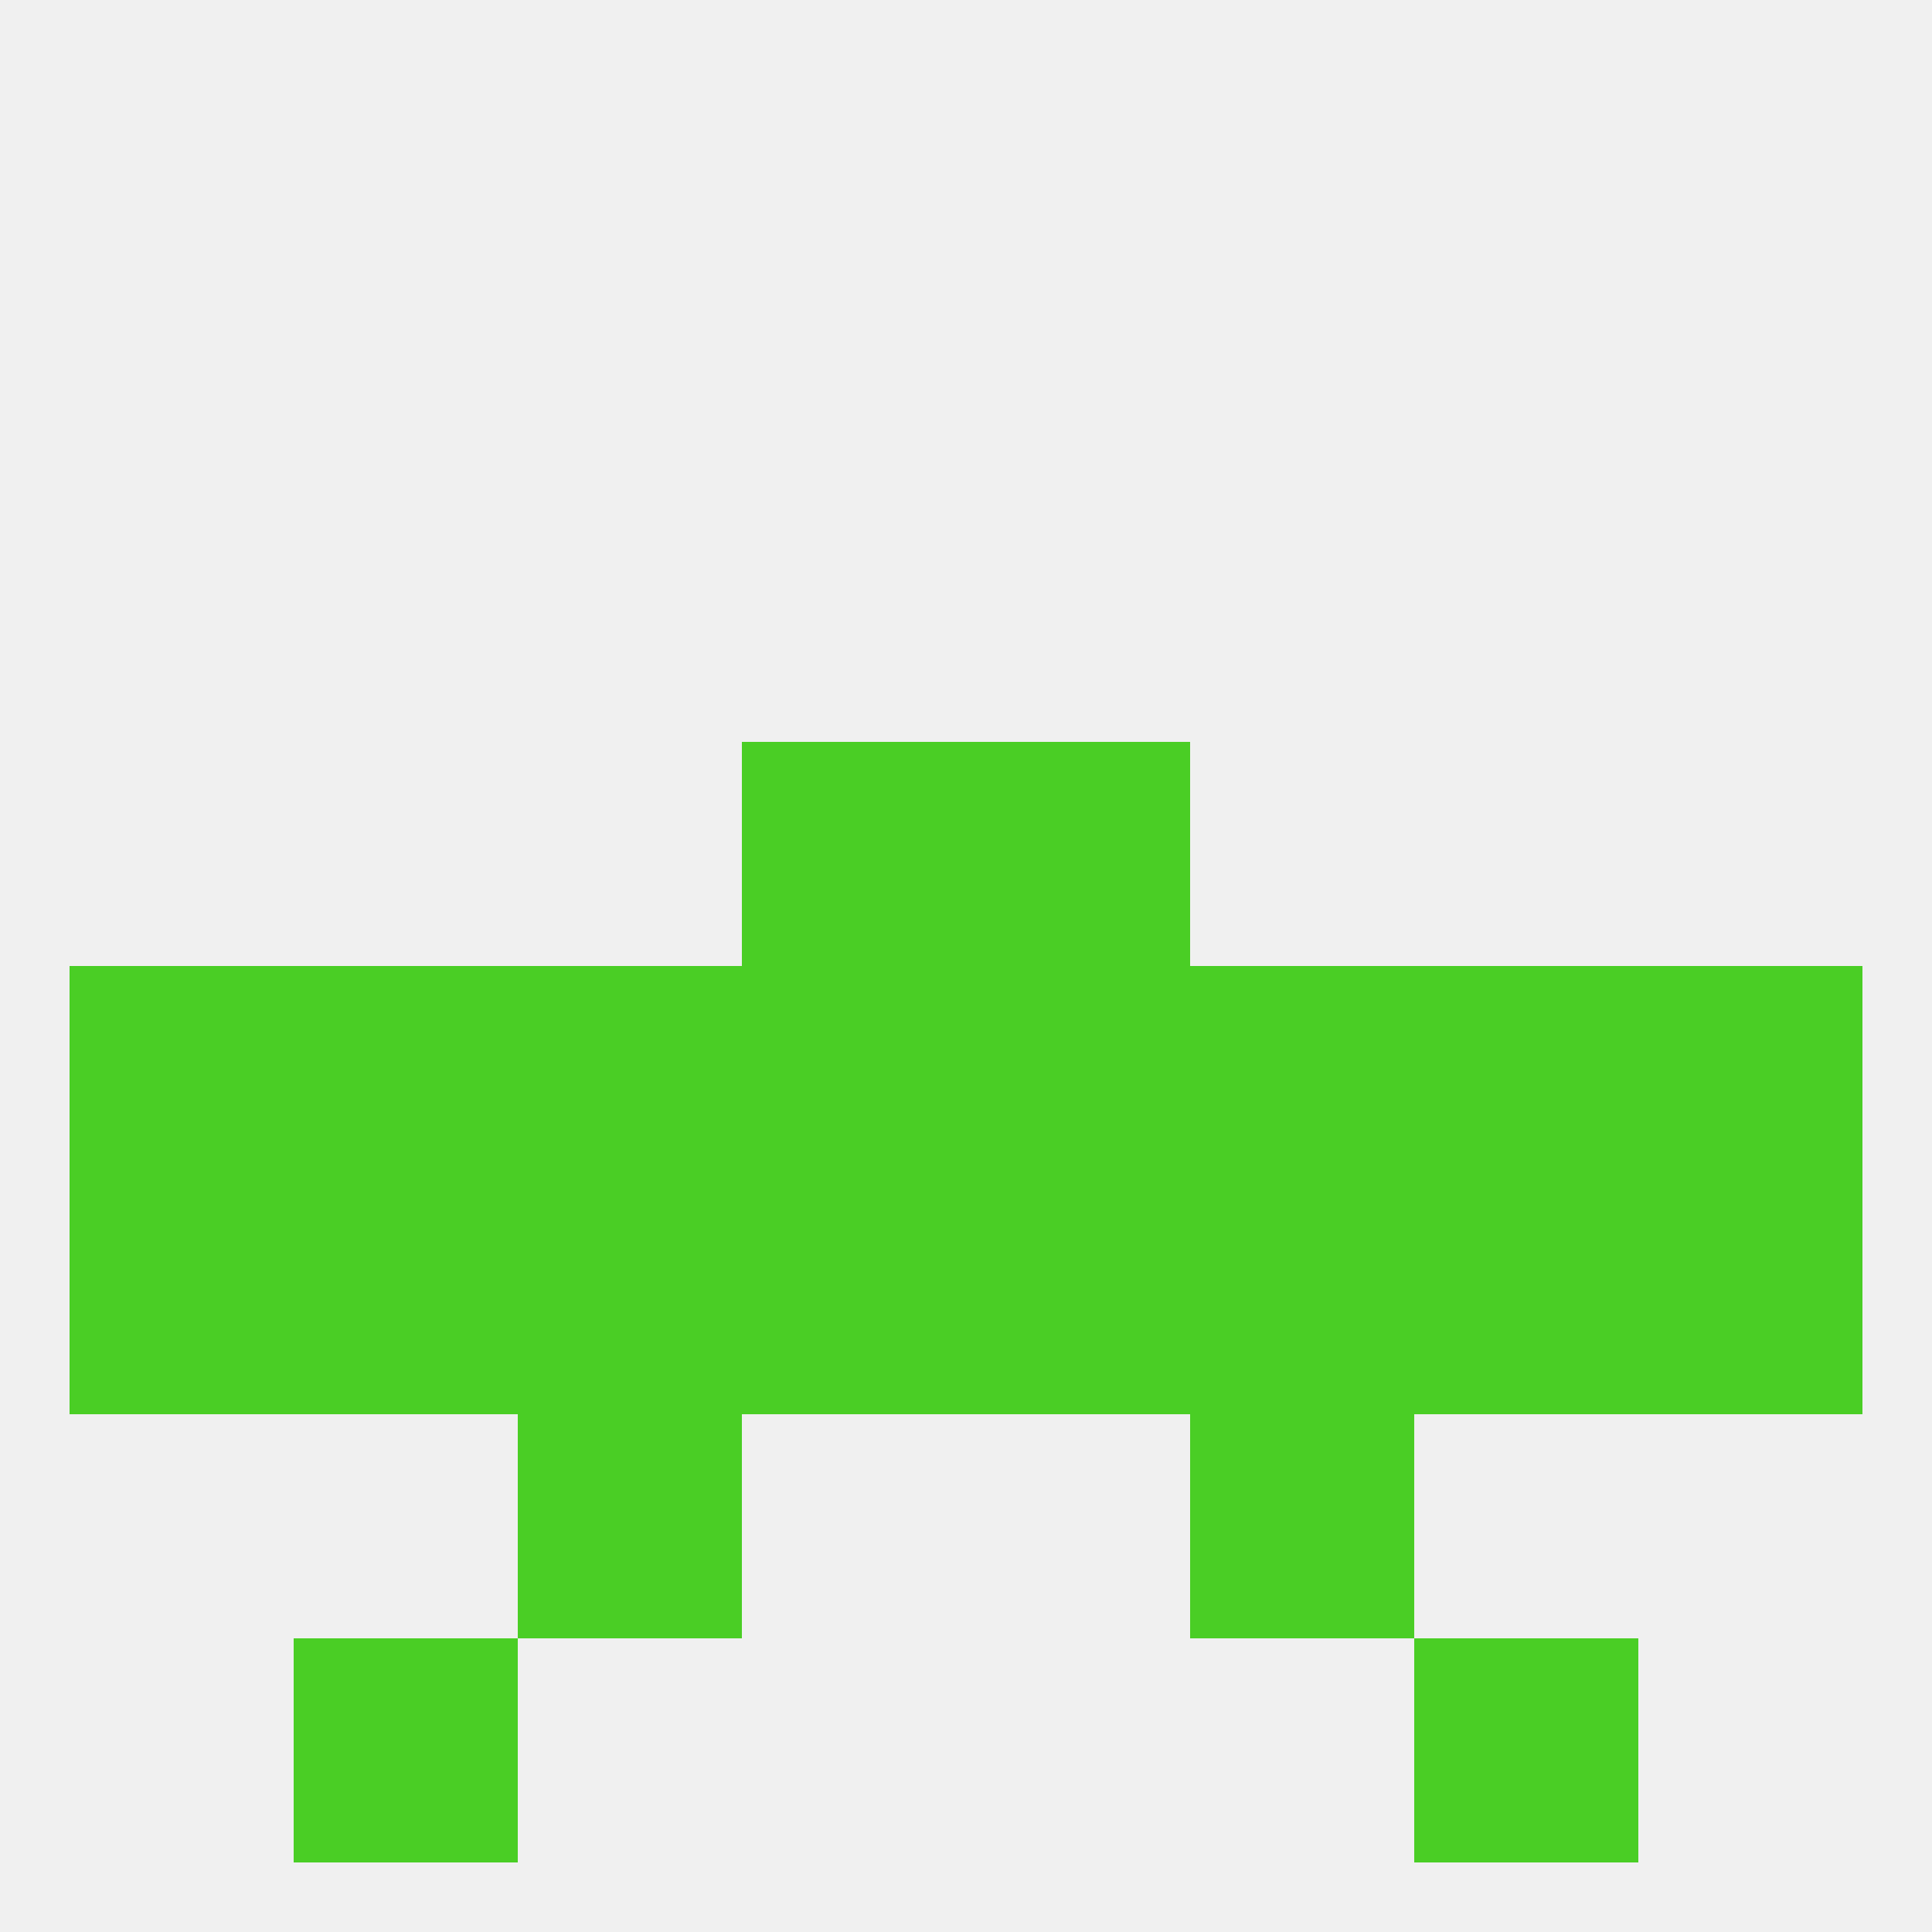 
<!--   <?xml version="1.0"?> -->
<svg version="1.1" baseprofile="full" xmlns="http://www.w3.org/2000/svg" xmlns:xlink="http://www.w3.org/1999/xlink" xmlns:ev="http://www.w3.org/2001/xml-events" width="250" height="250" viewBox="0 0 250 250" >
	<rect width="100%" height="100%" fill="rgba(240,240,240,255)"/>

	<rect x="183" y="212" width="29" height="29" fill="rgba(74,206,37,255)"/>
	<rect x="38" y="212" width="29" height="29" fill="rgba(74,206,37,255)"/>
	<rect x="9" y="125" width="29" height="29" fill="rgba(74,206,37,255)"/>
	<rect x="212" y="125" width="29" height="29" fill="rgba(74,206,37,255)"/>
	<rect x="125" y="125" width="29" height="29" fill="rgba(74,206,37,255)"/>
	<rect x="38" y="125" width="29" height="29" fill="rgba(74,206,37,255)"/>
	<rect x="67" y="125" width="29" height="29" fill="rgba(74,206,37,255)"/>
	<rect x="154" y="125" width="29" height="29" fill="rgba(74,206,37,255)"/>
	<rect x="96" y="125" width="29" height="29" fill="rgba(74,206,37,255)"/>
	<rect x="183" y="125" width="29" height="29" fill="rgba(74,206,37,255)"/>
	<rect x="67" y="154" width="29" height="29" fill="rgba(74,206,37,255)"/>
	<rect x="154" y="154" width="29" height="29" fill="rgba(74,206,37,255)"/>
	<rect x="125" y="154" width="29" height="29" fill="rgba(74,206,37,255)"/>
	<rect x="38" y="154" width="29" height="29" fill="rgba(74,206,37,255)"/>
	<rect x="9" y="154" width="29" height="29" fill="rgba(74,206,37,255)"/>
	<rect x="212" y="154" width="29" height="29" fill="rgba(74,206,37,255)"/>
	<rect x="96" y="154" width="29" height="29" fill="rgba(74,206,37,255)"/>
	<rect x="183" y="154" width="29" height="29" fill="rgba(74,206,37,255)"/>
	<rect x="67" y="183" width="29" height="29" fill="rgba(74,206,37,255)"/>
	<rect x="154" y="183" width="29" height="29" fill="rgba(74,206,37,255)"/>
	<rect x="96" y="96" width="29" height="29" fill="rgba(74,206,37,255)"/>
	<rect x="125" y="96" width="29" height="29" fill="rgba(74,206,37,255)"/>
</svg>